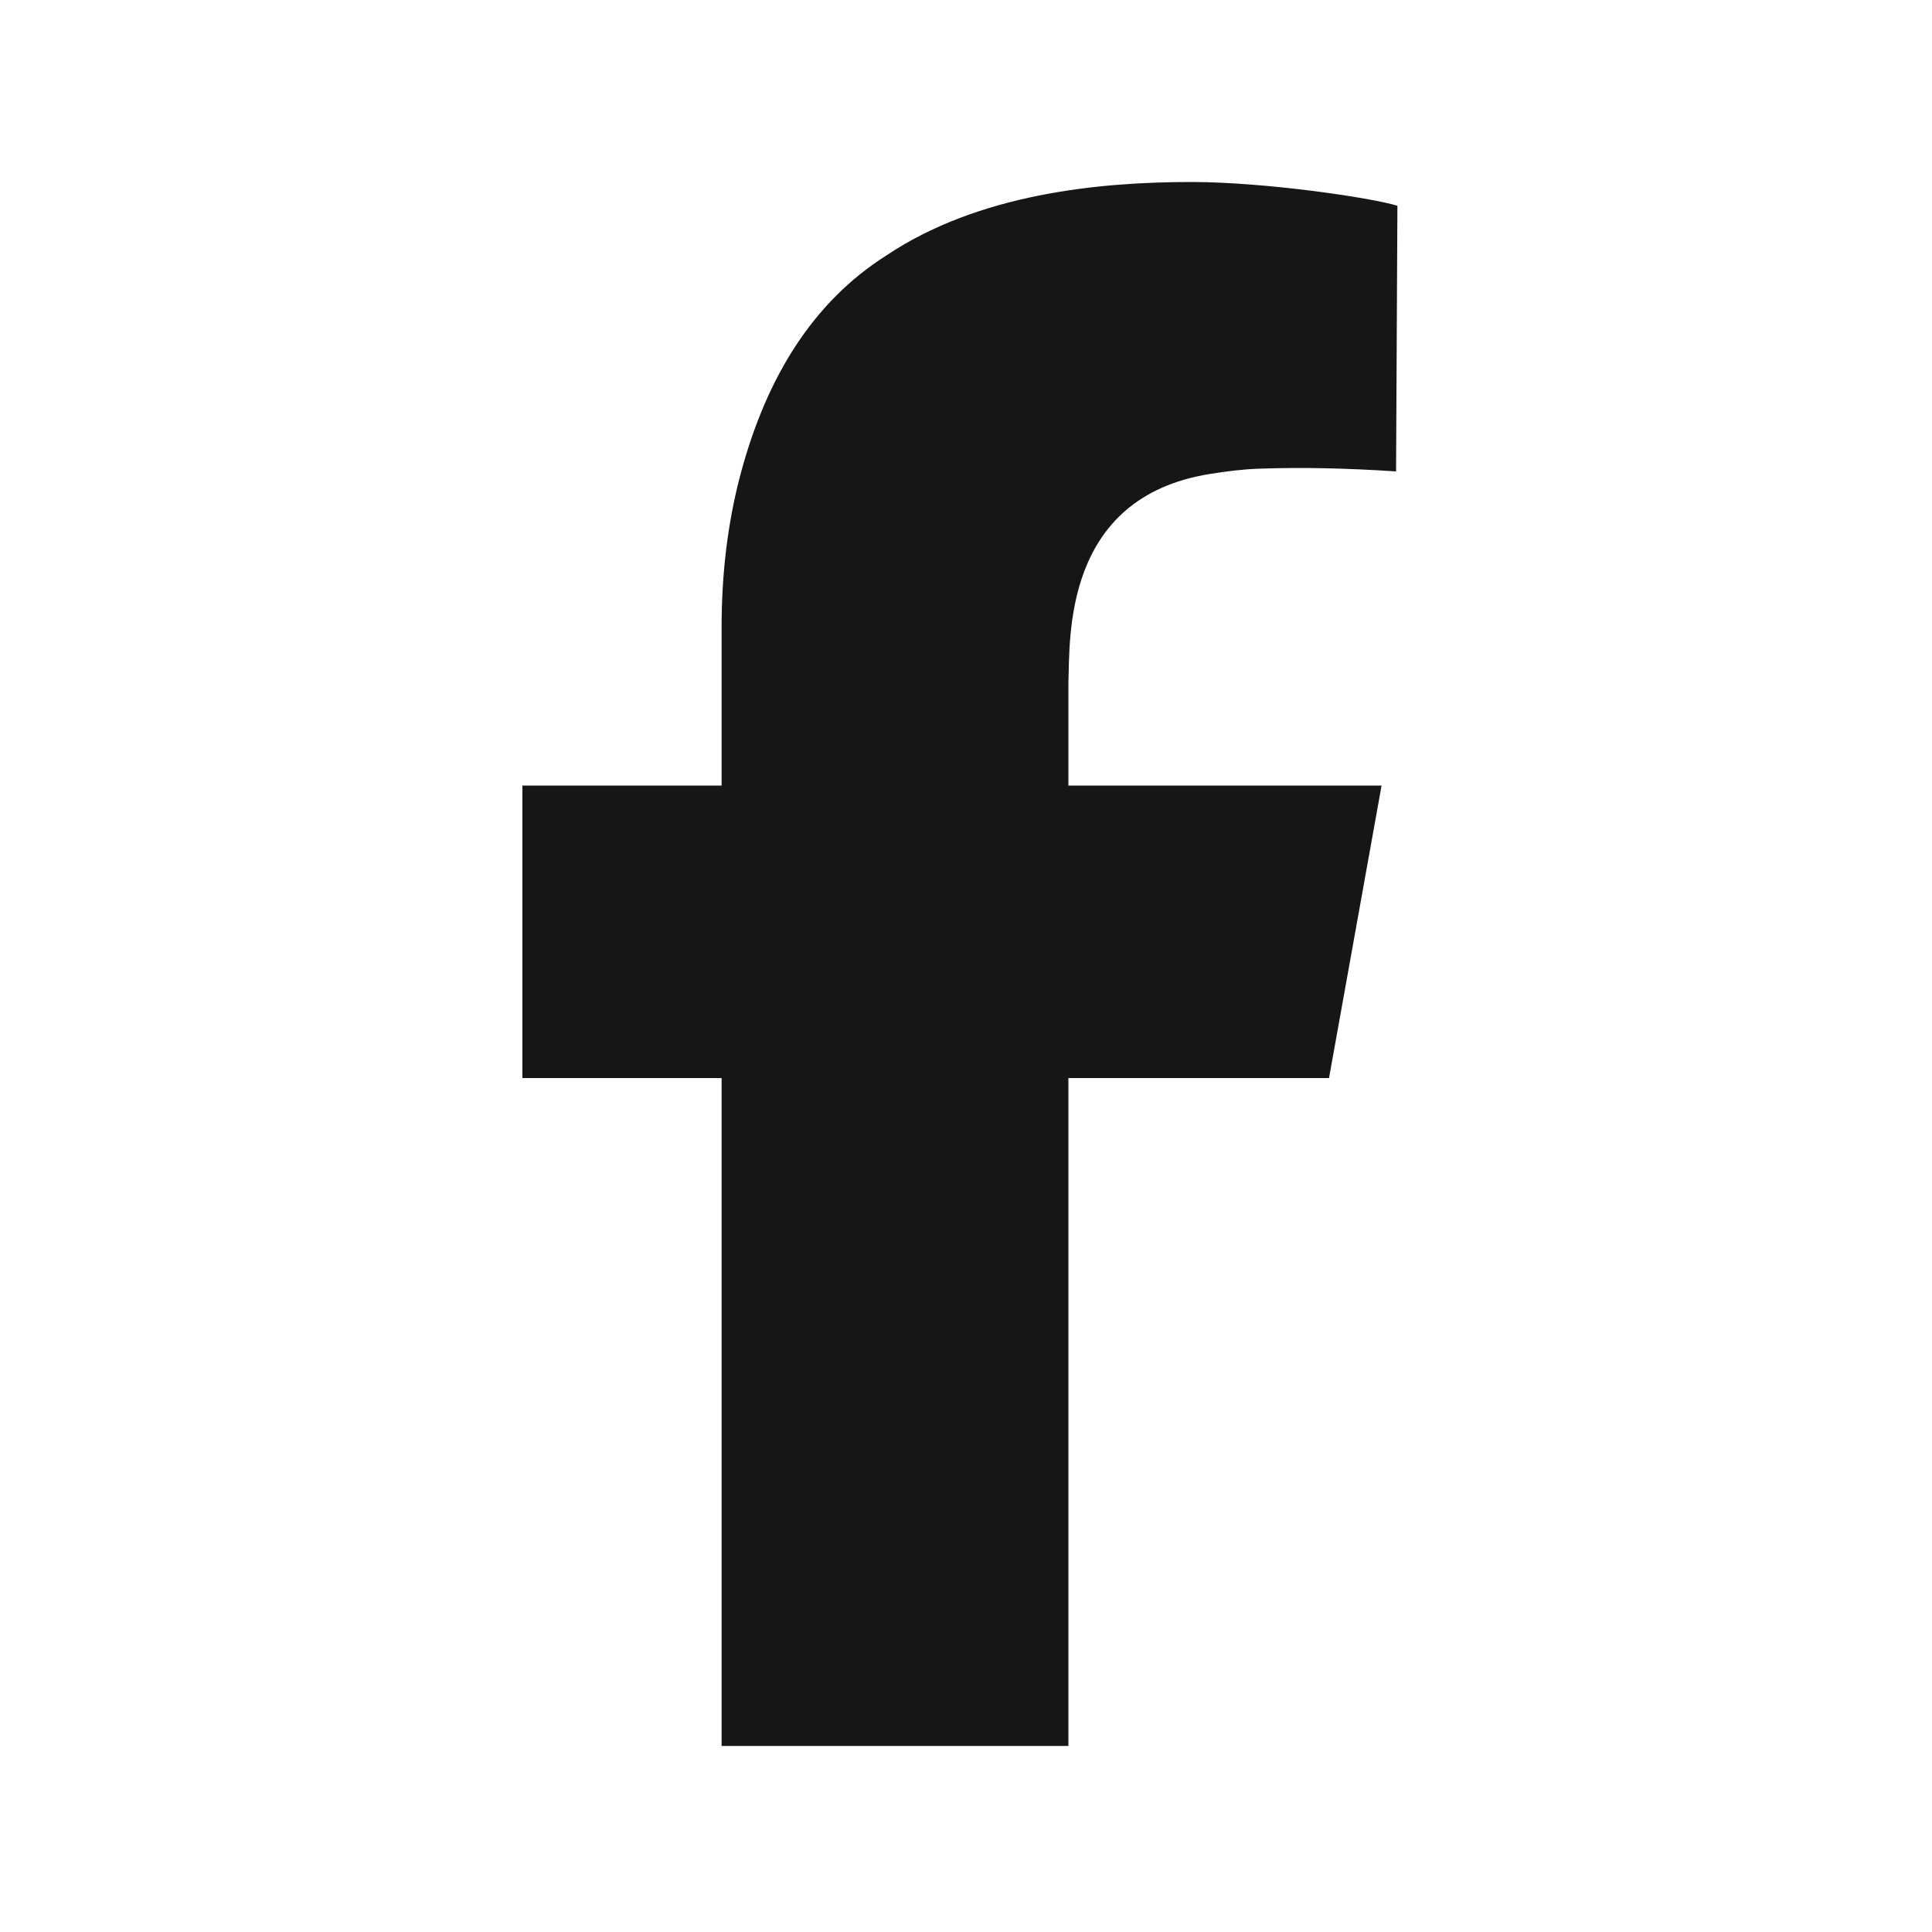 <?xml version="1.0" encoding="UTF-8"?>
<svg id="Layer_1" data-name="Layer 1" xmlns="http://www.w3.org/2000/svg" viewBox="0 0 100 100">
  <defs>
    <style>
      .cls-1 {
        fill: #161616;
        stroke-width: 0px;
      }
    </style>
  </defs>
  <g id="facebook">
    <path class="cls-1" d="M55.3,35.33v5.33h16.21l-2.72,15.14h-13.49v34.57h-17.95v-34.57h-10.31v-15.14h10.31v-8.2c0-2.7.3-5.39,1-7.99,1.34-4.97,3.73-8.83,7.5-11.23,4.78-3.21,11.01-3.82,15.82-3.82,3.79,0,9.3.81,10.66,1.23l-.07,13.75c-2.57-.17-4.94-.22-7.12-.14-.85.03-1.68.14-2.5.27-7.65,1.21-7.25,8.54-7.34,10.79Z"/>
  </g>
</svg>